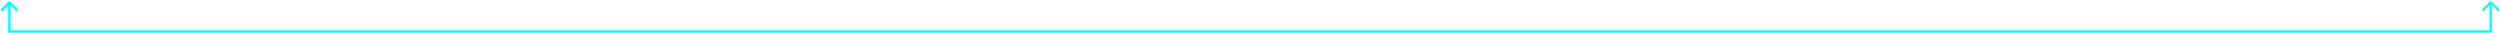 <?xml version="1.0" encoding="UTF-8"?> <svg xmlns="http://www.w3.org/2000/svg" width="1072" height="14" viewBox="0 0 1072 14" fill="none"><path d="M4.354 0.646C4.158 0.451 3.842 0.451 3.646 0.646L0.464 3.828C0.269 4.024 0.269 4.34 0.464 4.536C0.66 4.731 0.976 4.731 1.172 4.536L4 1.707L6.828 4.536C7.024 4.731 7.34 4.731 7.536 4.536C7.731 4.34 7.731 4.024 7.536 3.828L4.354 0.646ZM1068.35 0.646C1068.16 0.451 1067.84 0.451 1067.65 0.646L1064.46 3.828C1064.27 4.024 1064.27 4.34 1064.46 4.536C1064.66 4.731 1064.98 4.731 1065.17 4.536L1068 1.707L1070.83 4.536C1071.02 4.731 1071.34 4.731 1071.54 4.536C1071.73 4.34 1071.73 4.024 1071.54 3.828L1068.35 0.646ZM1068 13.5V14H1068.5V13.5H1068ZM4 13.5H3.5V14H4V13.5ZM1068.5 13.5V1H1067.5V13.5H1068.5ZM3.5 1V13.5H4.5V1H3.5ZM4 14H1068V13H4V14Z" fill="url(#paint0_diamond_3468_30917)"></path><defs><radialGradient id="paint0_diamond_3468_30917" cx="0" cy="0" r="1" gradientUnits="userSpaceOnUse" gradientTransform="translate(536 14.5) rotate(90) scale(0.5 532)"><stop stop-color="#33FFDD"></stop><stop offset="1" stop-color="#00FFFF"></stop></radialGradient></defs></svg> 